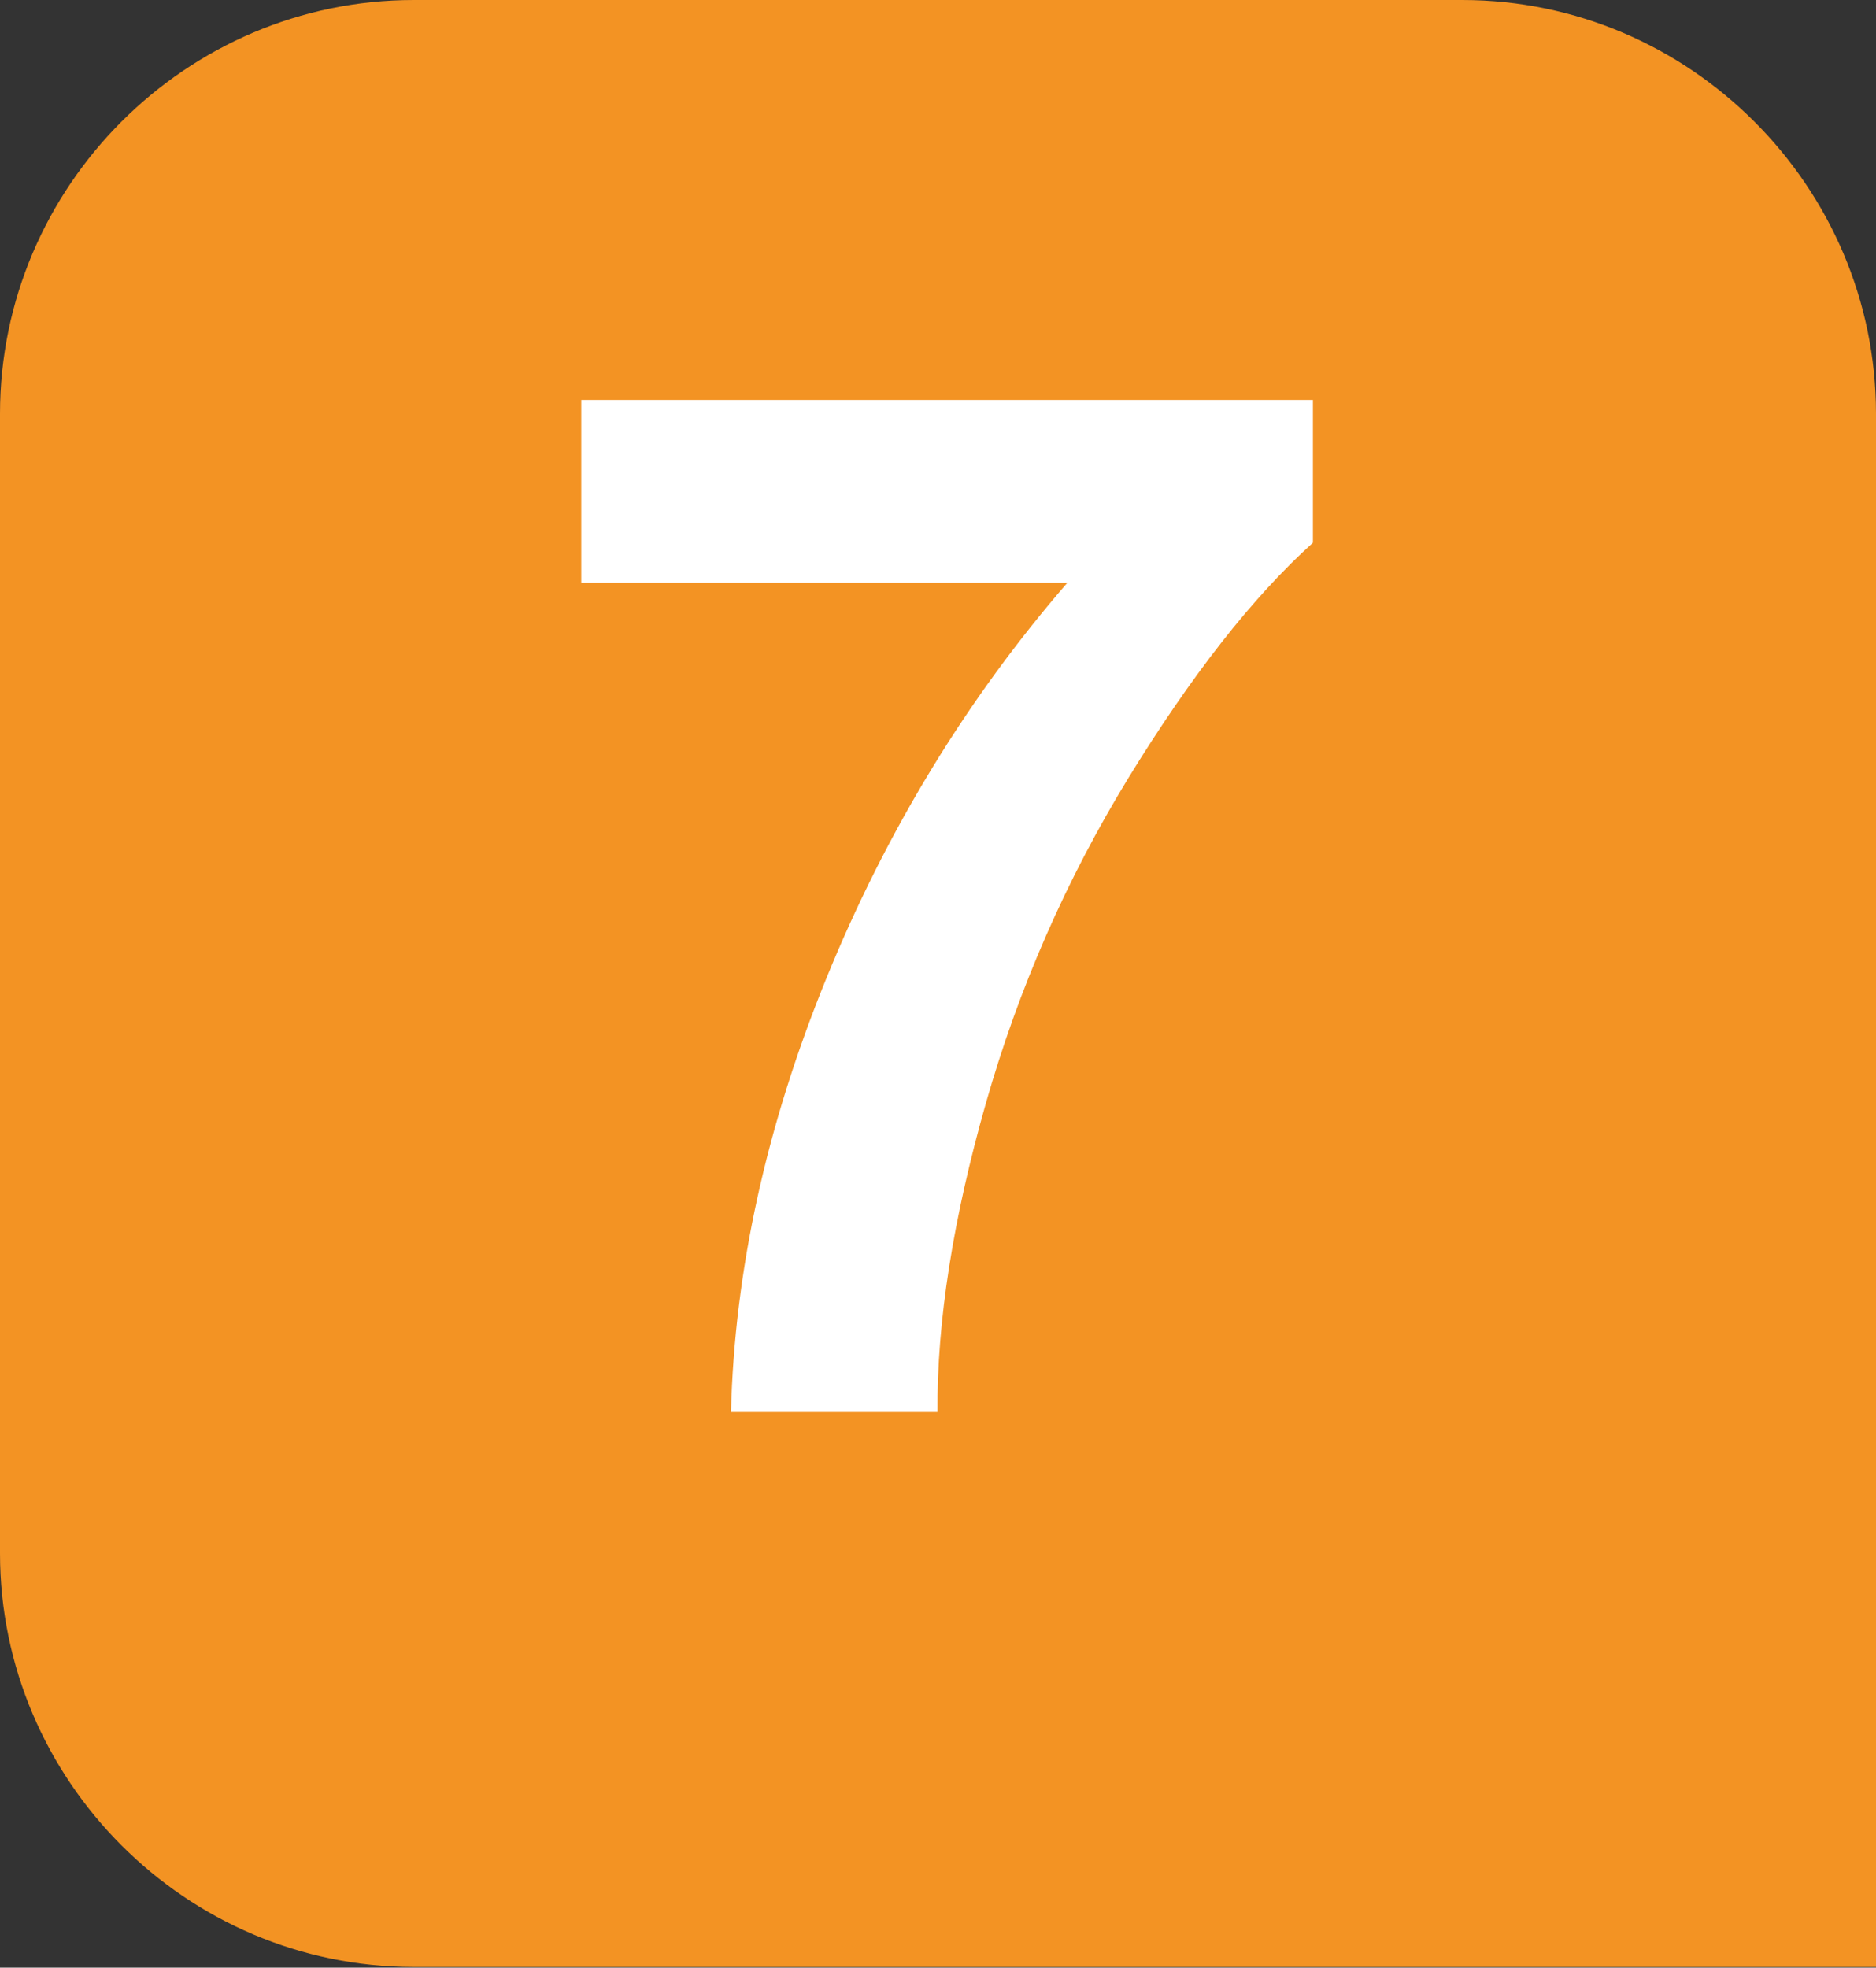<?xml version="1.0" encoding="utf-8"?>
<!-- Generator: Adobe Illustrator 24.0.0, SVG Export Plug-In . SVG Version: 6.00 Build 0)  -->
<svg version="1.1" id="Calque_1" xmlns="http://www.w3.org/2000/svg" xmlns:xlink="http://www.w3.org/1999/xlink" x="0px" y="0px"
	 viewBox="0 0 567.7 595.3" style="enable-background:new 0 0 567.7 595.3;" xml:space="preserve">
<rect x="0" y="0" width="567.7" height="595.3" fill="#333333" stroke="none"/>
<style type="text/css">
	.st0{fill:#F39323;}
	.st1{fill:#FFFFFF;}
</style>
<path class="st0" d="M567.7,575V125.2C567.7,56.4,511.3,0,442.5,0H125.2C56.3,0,0,56.4,0,125.2v344.7c0,68.8,56.3,125.2,125.2,125.2
	h442.5"/>
<path class="st1" d="M175.9,176.3V121h221.4v43.2c-18.3,16.5-36.9,40.3-55.8,71.1c-18.9,30.9-33.3,63.8-43.2,98.6
	c-9.9,34.8-14.8,65.9-14.6,93.3h-62.5c1.1-42.9,10.7-86.7,28.9-131.3c18.2-44.6,42.5-84.5,72.9-119.6H175.9z"/>
</svg>
